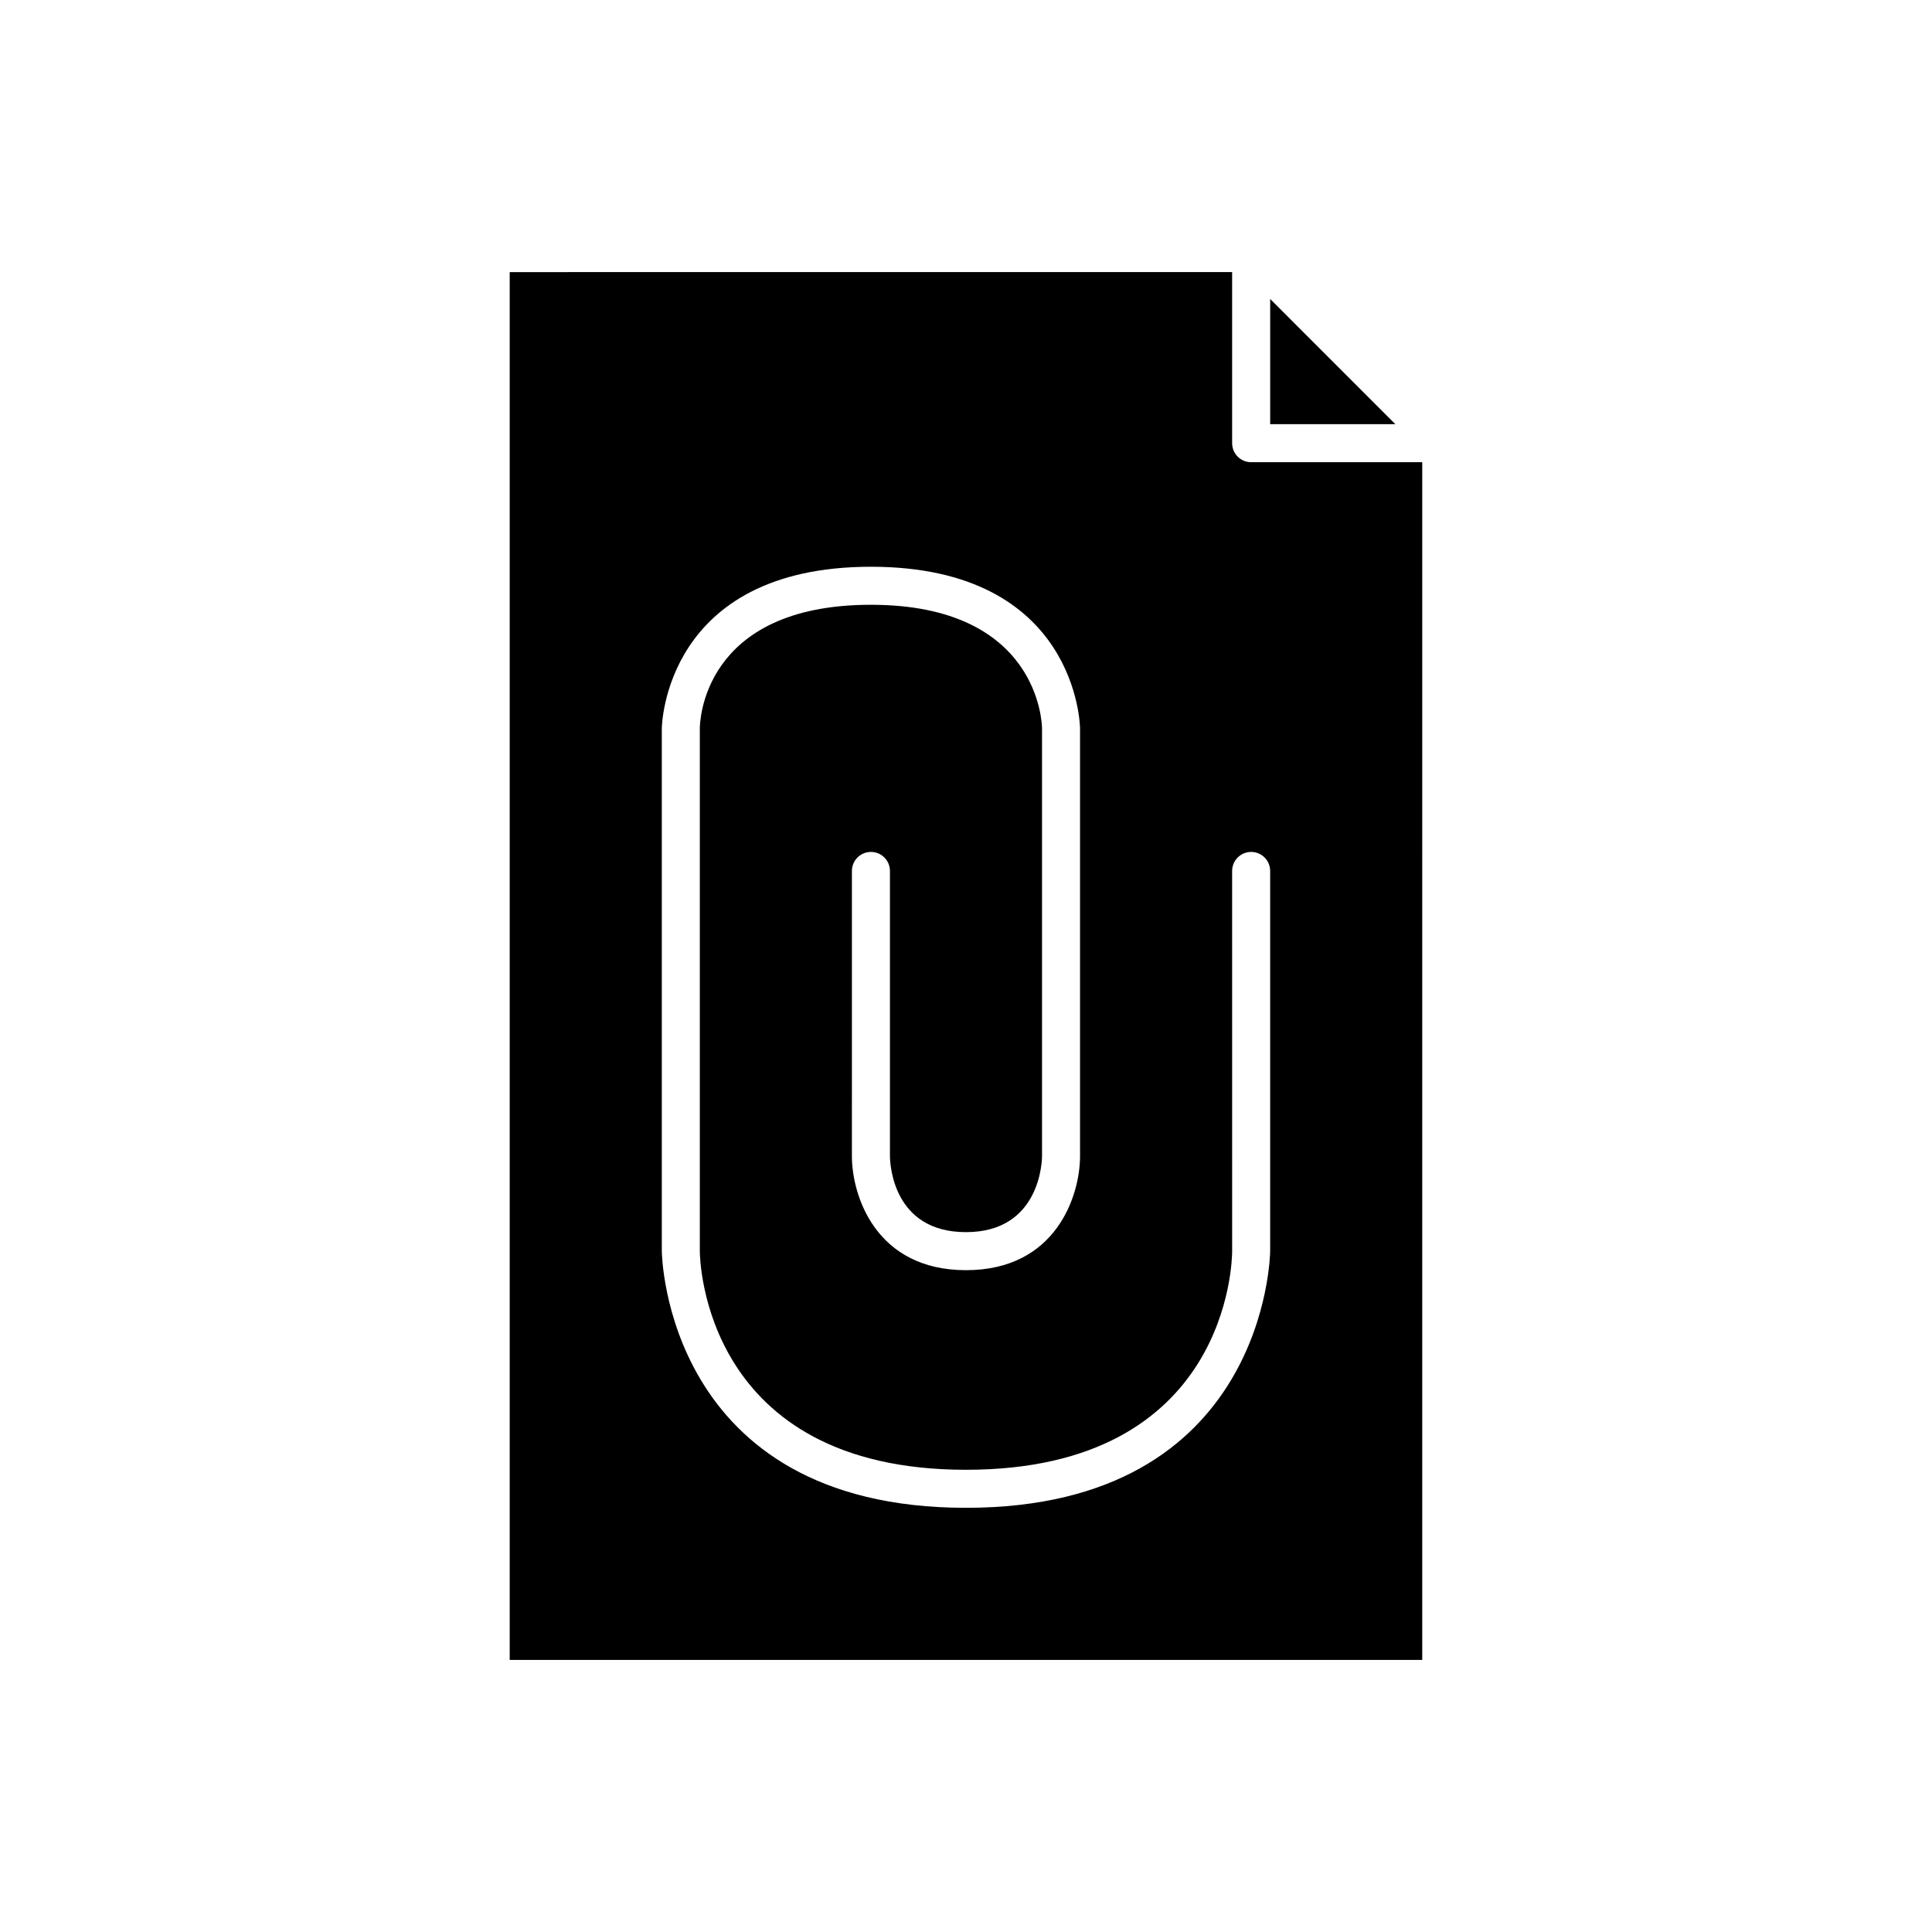<?xml version="1.0" encoding="UTF-8"?>
<!-- Uploaded to: ICON Repo, www.svgrepo.com, Generator: ICON Repo Mixer Tools -->
<svg fill="#000000" width="800px" height="800px" version="1.1" viewBox="144 144 512 512" xmlns="http://www.w3.org/2000/svg">
 <g>
  <path d="m480.61 223.23v33.184h33.18z"/>
  <path d="m520.91 266.49h-45.344c-2.781 0-5.039-2.254-5.039-5.039v-45.344l-191.45 0.004v367.78h241.83zm-40.305 209.08c0 0.68-0.922 68.016-80.609 68.016s-80.609-67.336-80.609-68.016v-138.55c0-0.43 0.633-42.824 55.418-42.824s55.418 42.395 55.418 42.824v113.36c0 10.453-6.316 30.23-30.23 30.23-23.91 0-30.23-19.773-30.23-30.23l0.004-75.57c0-2.781 2.254-5.039 5.039-5.039 2.781 0 5.039 2.254 5.039 5.039v75.57c0.016 2.043 0.742 20.152 20.152 20.152 19.922 0 20.152-19.332 20.152-20.152v-113.36c-0.016-1.312-0.855-32.746-45.344-32.746-44.828 0-45.344 31.41-45.344 32.746v138.55c0.012 2.356 1.086 57.938 70.535 57.938 69.73 0 70.535-55.57 70.535-57.938l-0.004-100.76c0-2.781 2.254-5.039 5.039-5.039 2.781 0 5.039 2.254 5.039 5.039z"/>
 </g>
</svg>